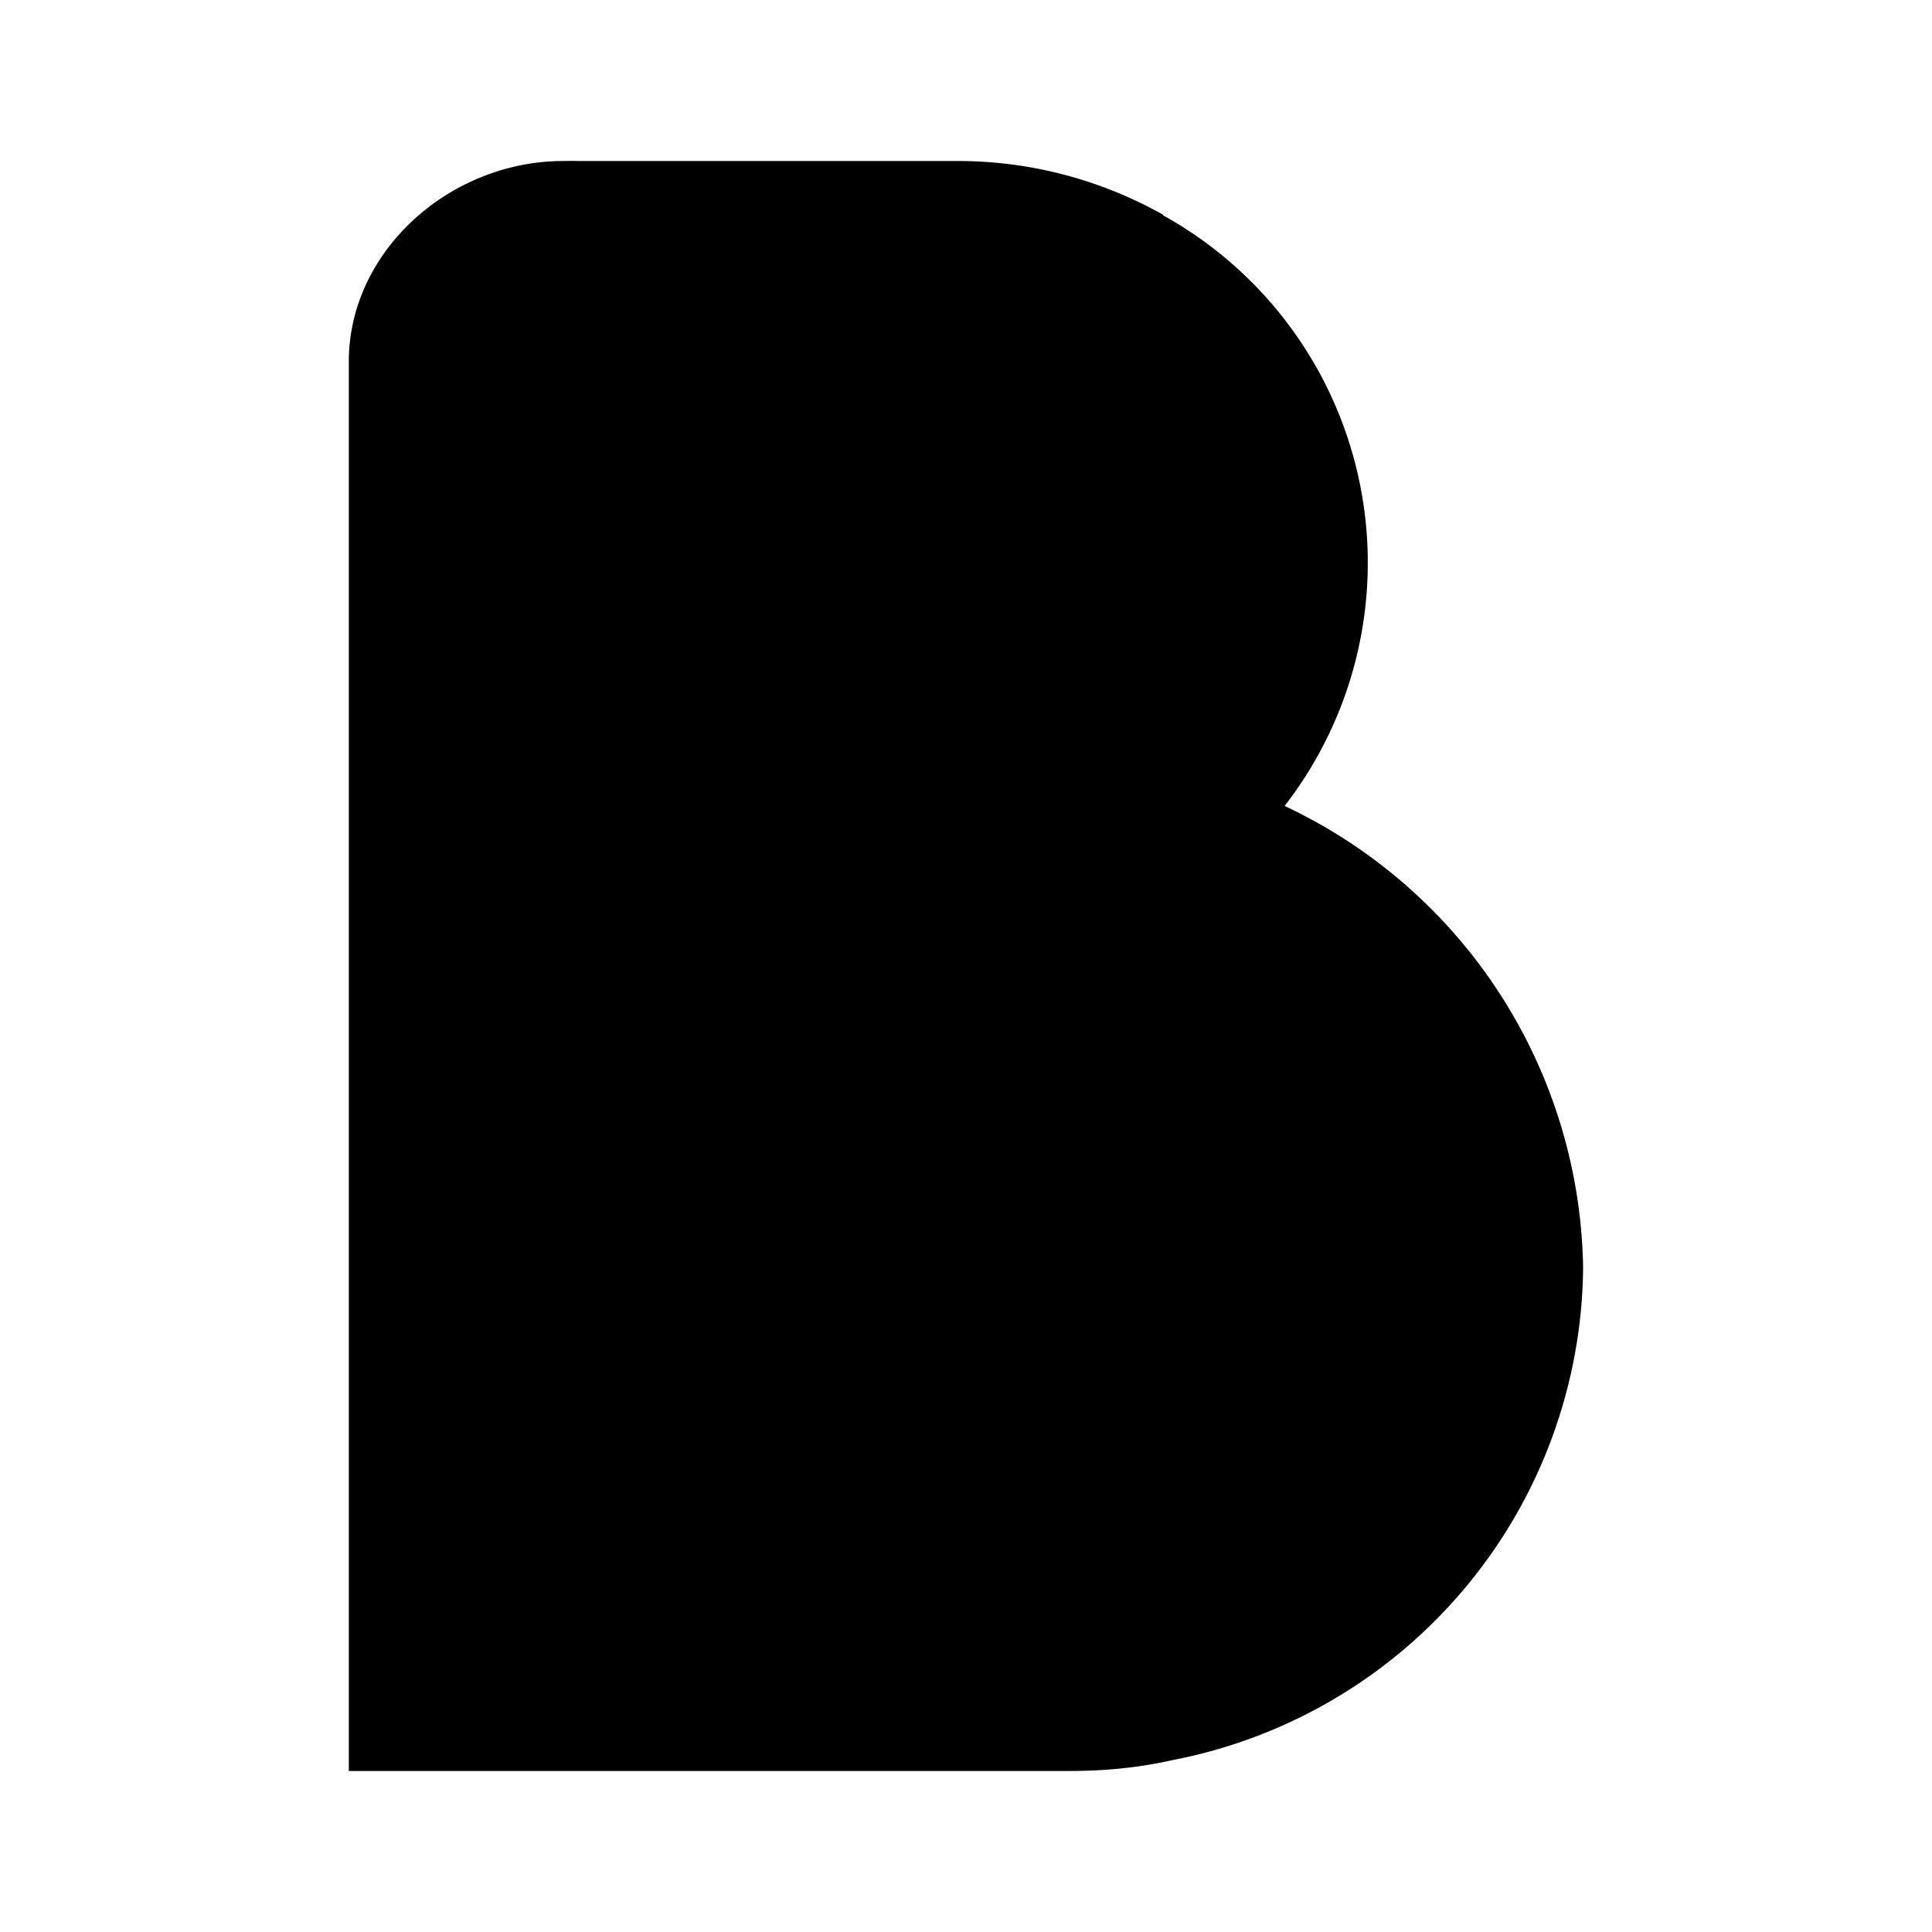 <svg xmlns="http://www.w3.org/2000/svg" width="1em" height="1em" viewBox="0 0 24 24"><path fill="currentColor" d="M14.447 2.667A5.2 5.2 0 0 0 11.887 2H6.893a2.52 2.52 0 0 1 2.554 2.494V12h2.44a5.15 5.15 0 0 0 4.006-1.906a4.934 4.934 0 0 0-1.446-7.42z"/><path fill="currentColor" d="M15.933 10a5.51 5.51 0 0 1-4.267 2h-2V4.493C9.667 3.12 8.407 2 7 2C5.587 2 4.333 3.12 4.333 4.493V22h8.94c.447 0 .867-.04 1.28-.133a6.29 6.29 0 0 0 5.113-6.114A6.45 6.45 0 0 0 15.933 10"/></svg>
